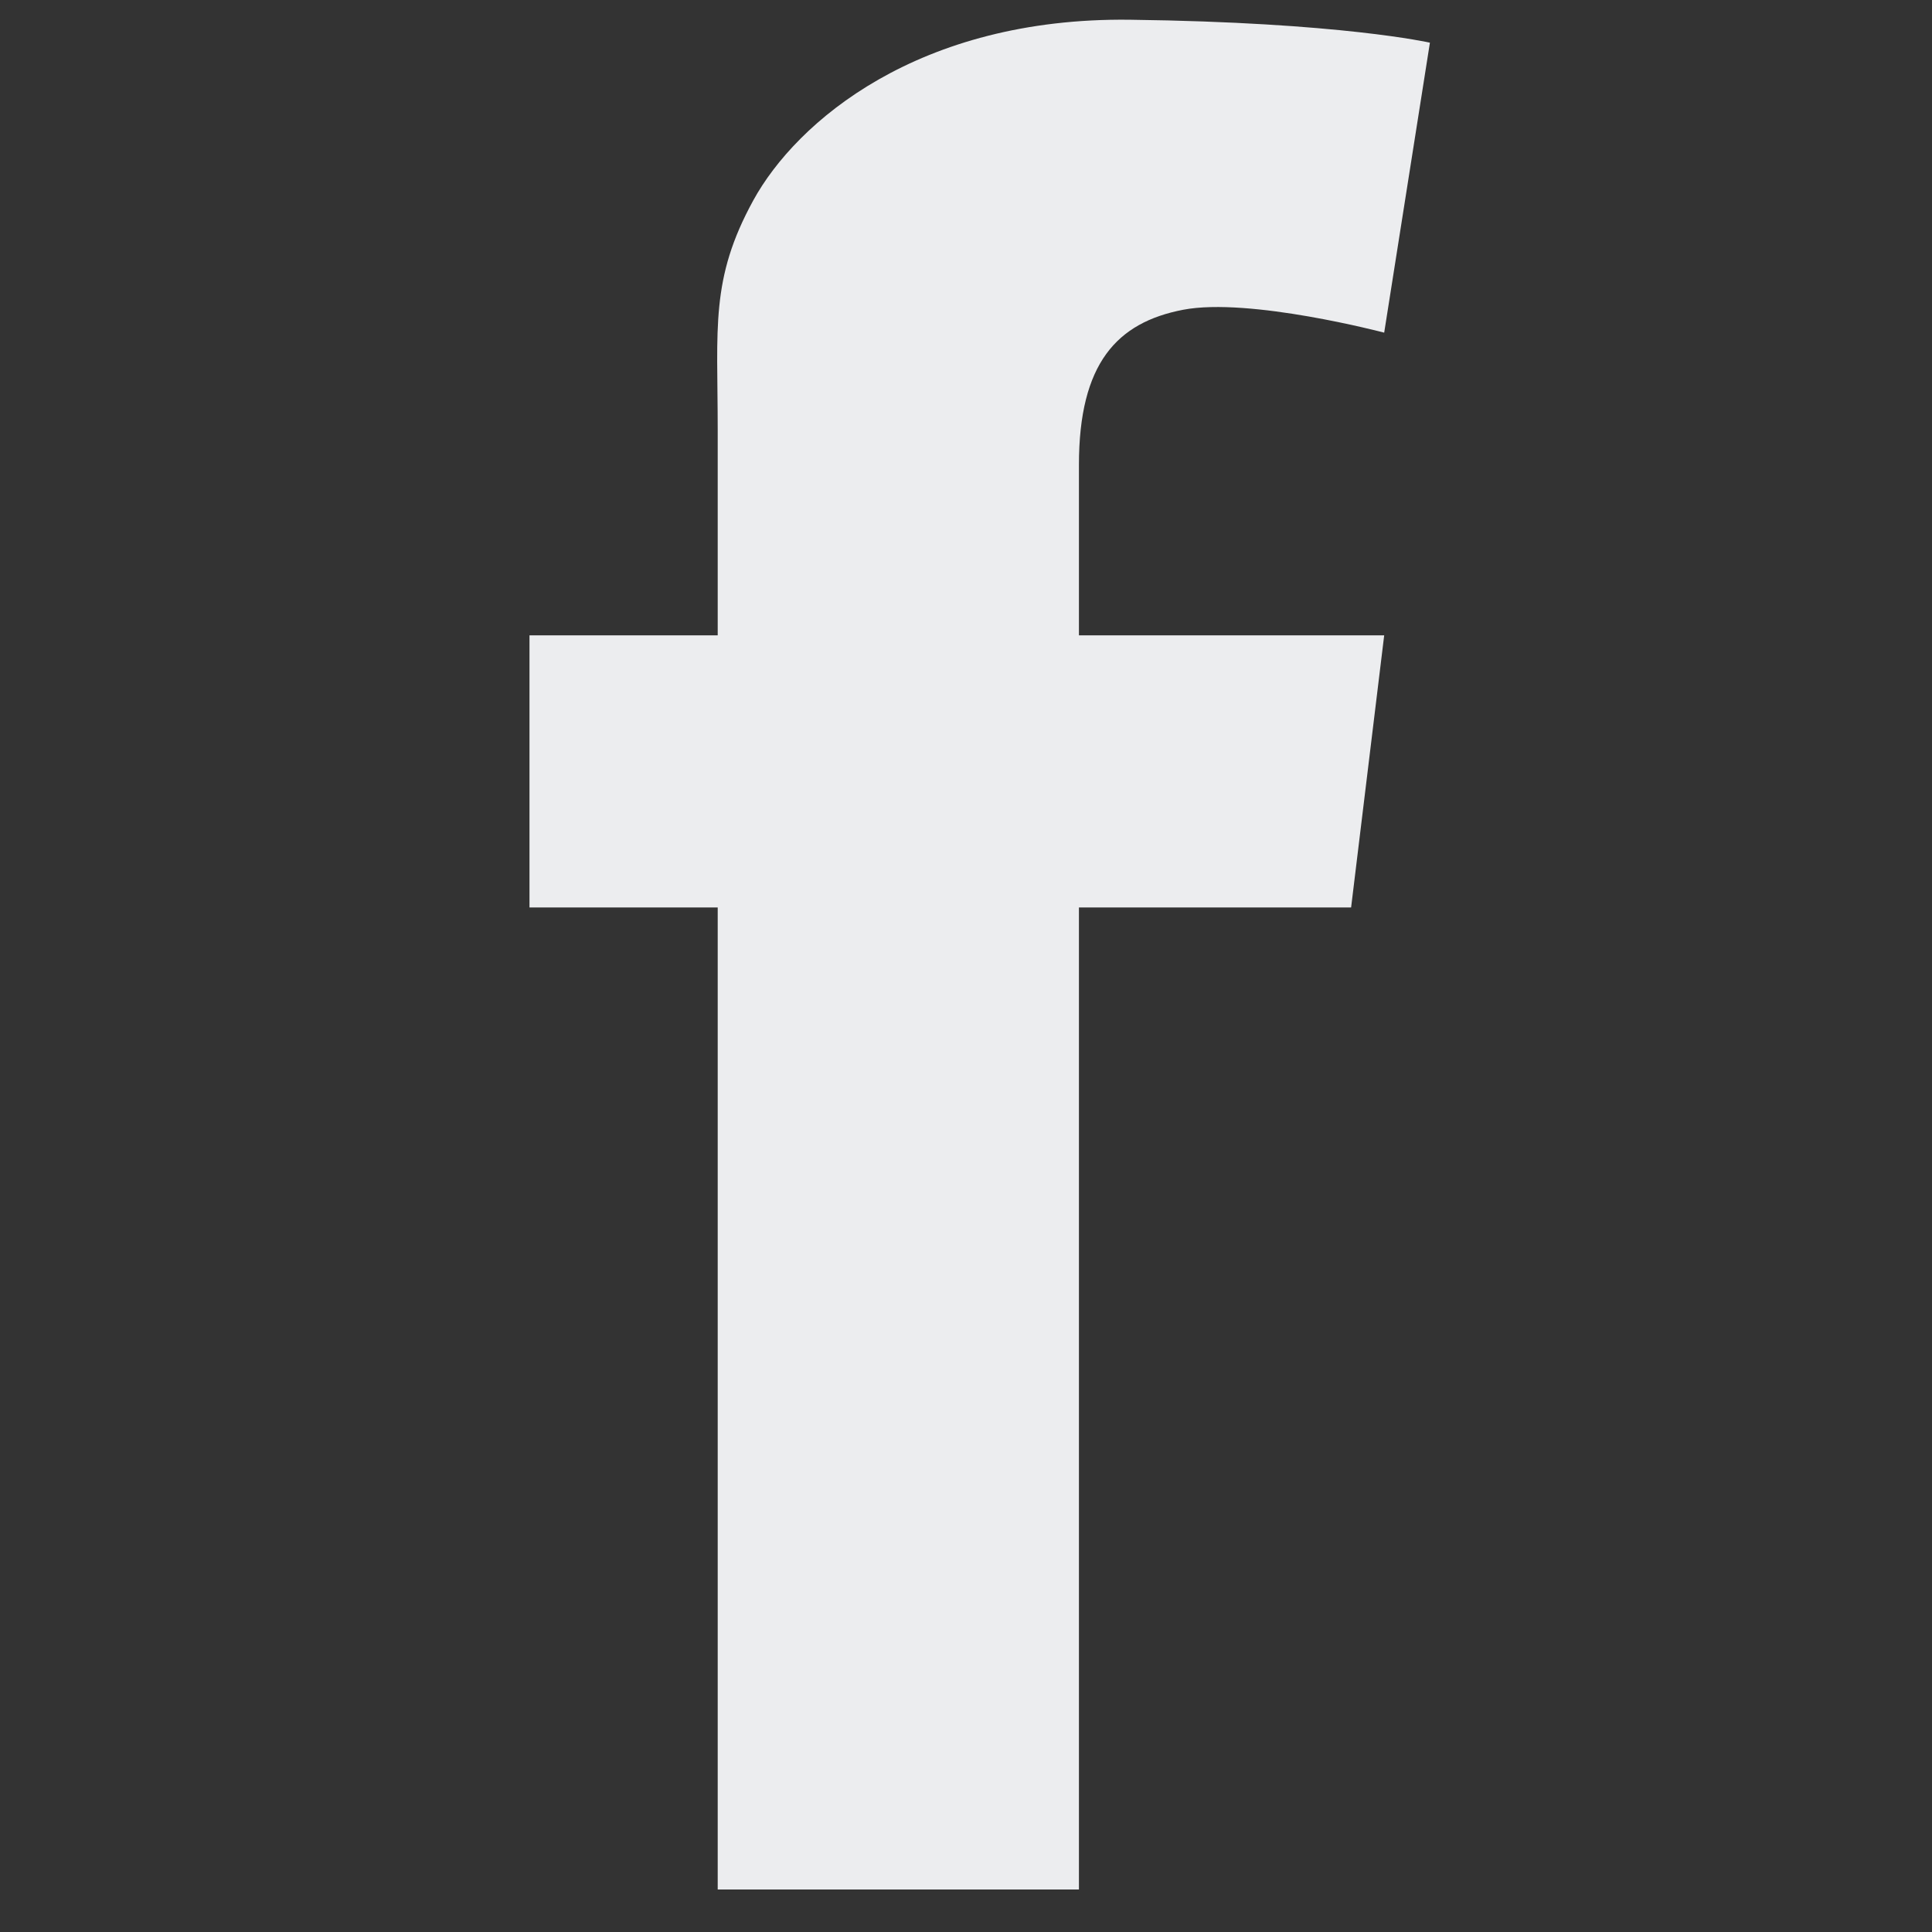 <svg width="33" height="33" viewBox="0 0 33 33" fill="none" xmlns="http://www.w3.org/2000/svg">
<rect x="0" y="0" width="33" height="33" fill="#333333" stroke="none"/>
<g clip-path="url(#clip0_66_706)">
<path d="M18.429 7.941C18.429 8.269 18.429 9.336 18.429 10.852H23.643L23.078 15.5H18.429C18.429 22.668 18.429 32.274 18.429 32.274H12.259C12.259 32.274 12.259 22.796 12.259 15.5H9.044V10.852H12.259C12.259 9.009 12.259 7.699 12.259 7.334C12.259 5.595 12.128 4.77 12.867 3.422C13.606 2.075 15.691 0.294 19.297 0.337C22.904 0.382 24.424 0.729 24.424 0.729L23.643 5.682C23.643 5.682 21.34 5.074 20.209 5.291C19.08 5.508 18.429 6.203 18.429 7.941Z" fill="#ECEDEF"/>
</g>
<defs>
<clipPath id="clip0_66_706">
<rect width="32" height="32" fill="white" transform="translate(0.734 0.305)"/>
</clipPath>
</defs>
</svg>
